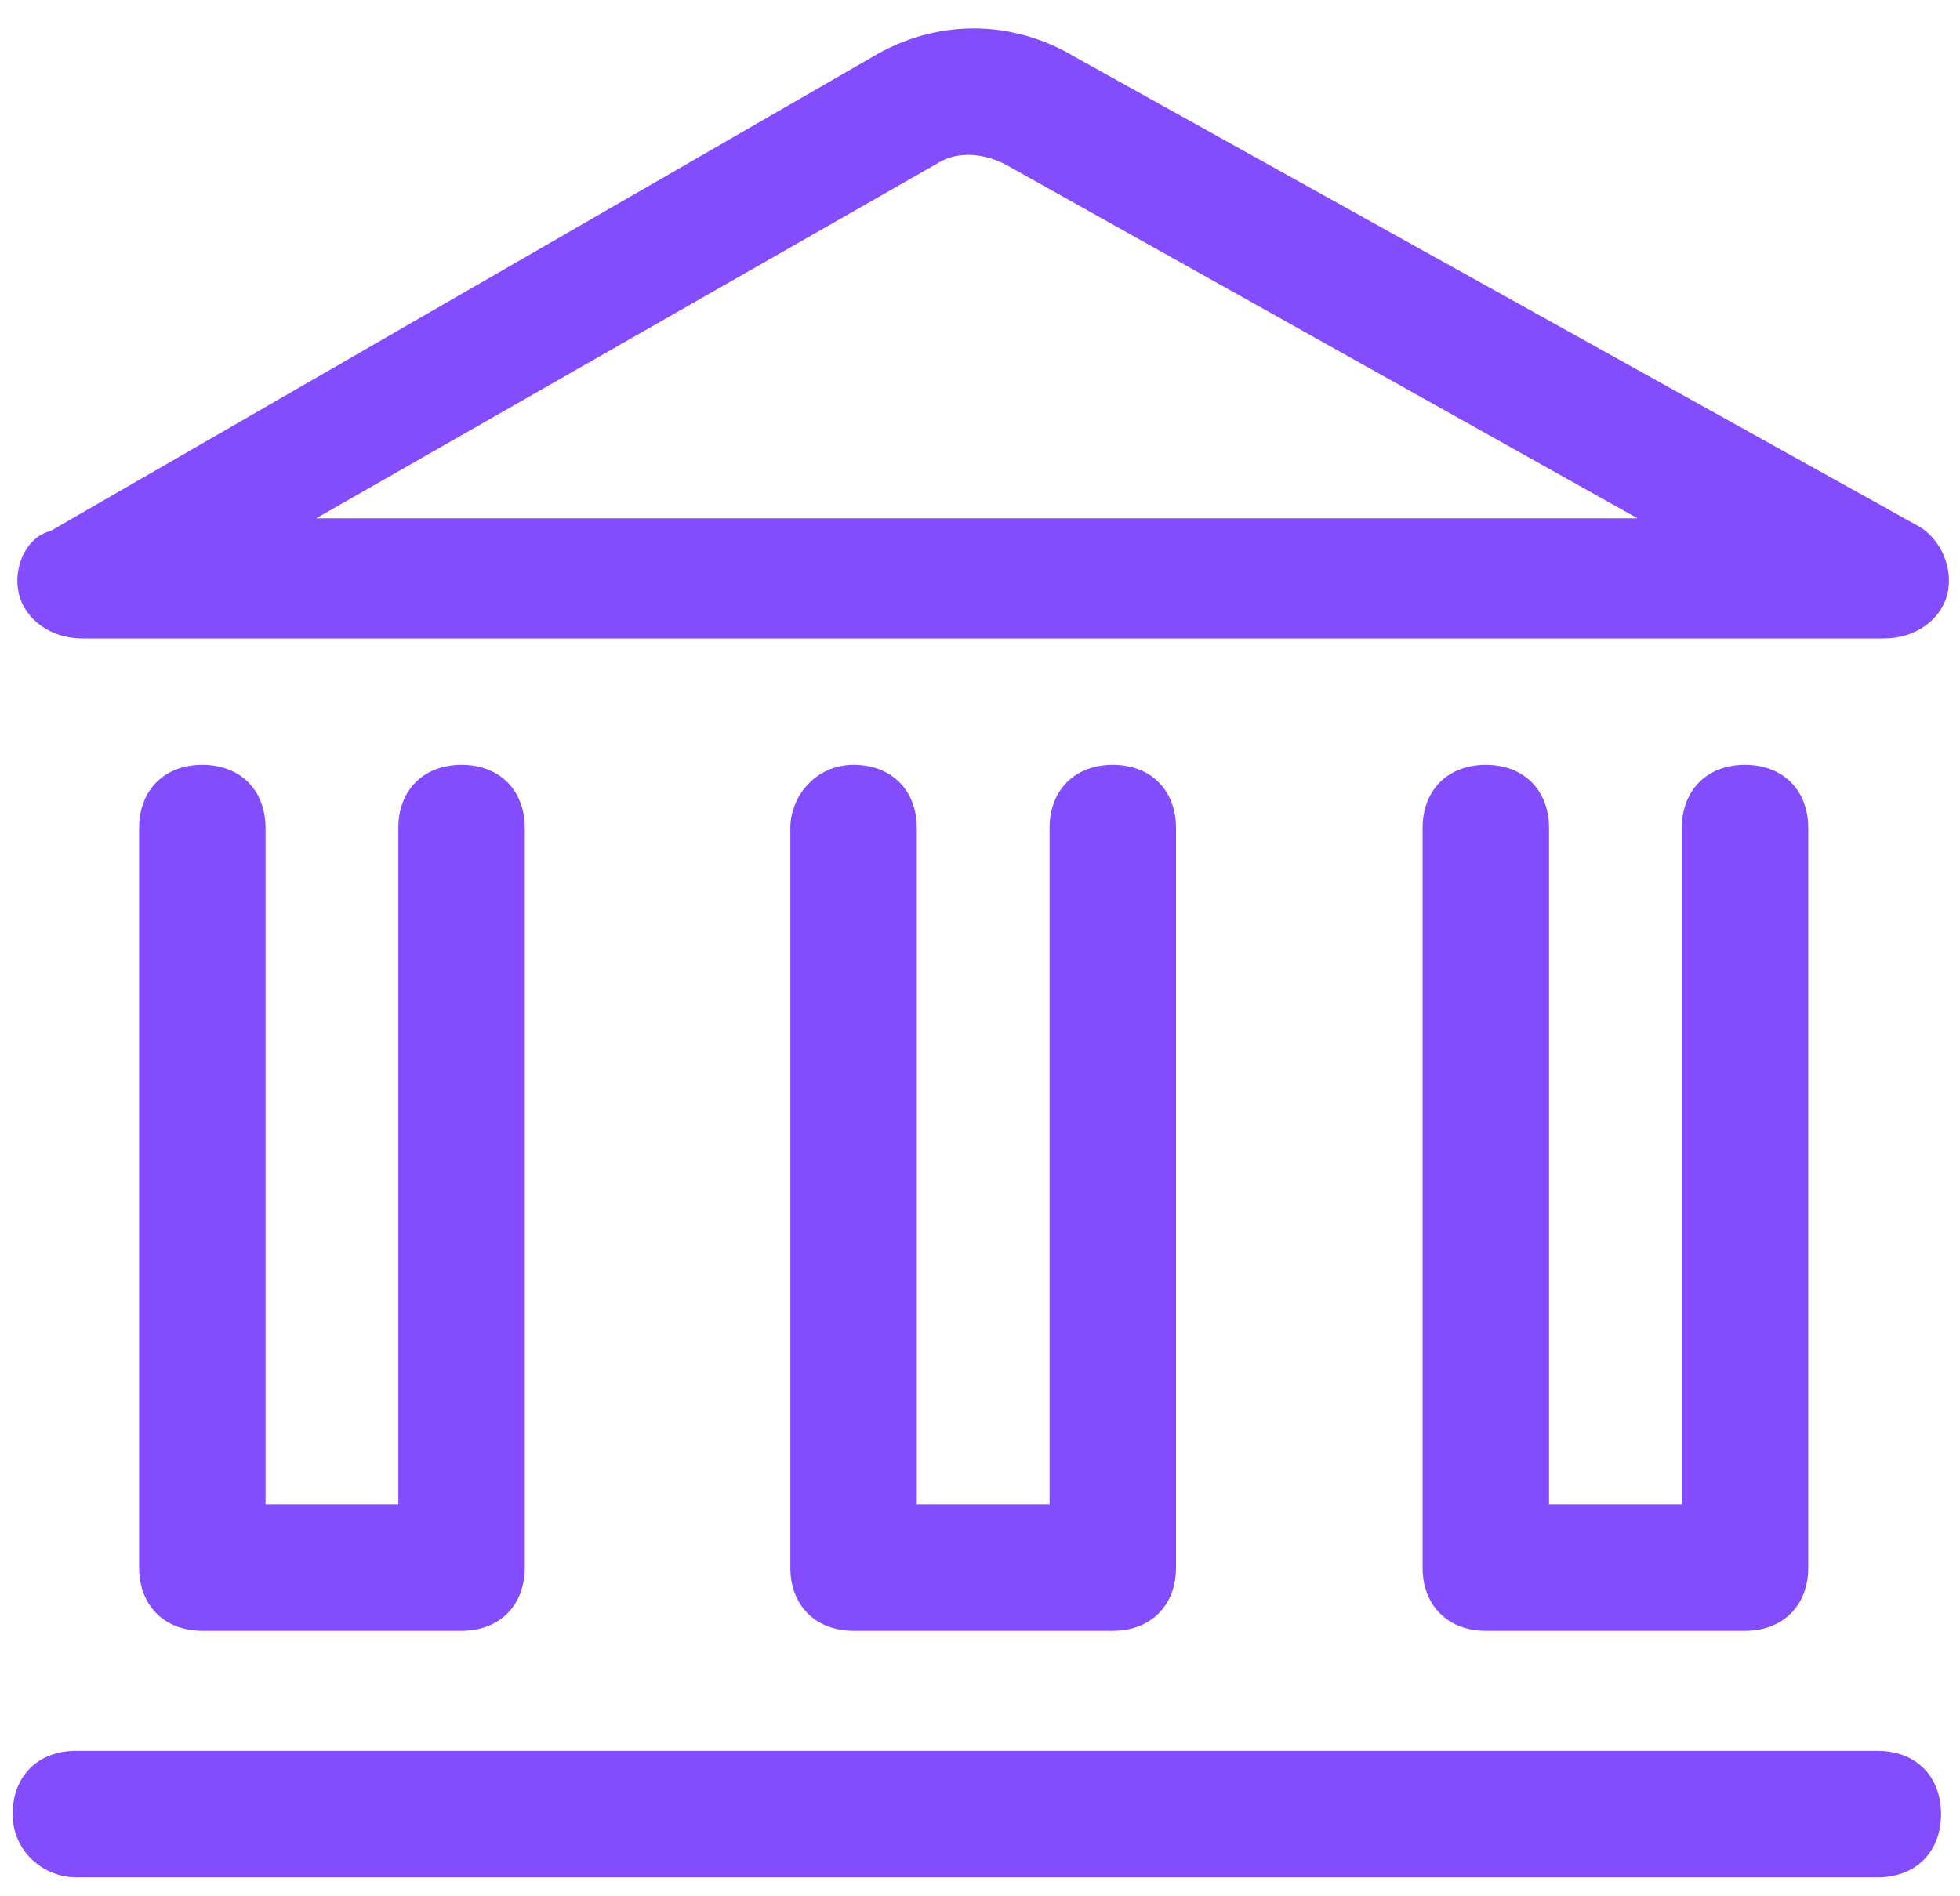 <?xml version="1.0" encoding="utf-8"?>
<!-- Generator: Adobe Illustrator 26.2.1, SVG Export Plug-In . SVG Version: 6.00 Build 0)  -->
<svg version="1.1" id="Layer_1" xmlns="http://www.w3.org/2000/svg" xmlns:xlink="http://www.w3.org/1999/xlink" x="0px" y="0px"
	 viewBox="0 0 31 30" style="enable-background:new 0 0 31 30;" xml:space="preserve">
<style type="text/css">
	.st0{fill-rule:evenodd;clip-rule:evenodd;fill:#834DFD;}
</style>
<path class="st0" d="M15.9,2.6c-0.4-0.2-0.8-0.2-1.1,0l0,0L5,8.2h20.9L15.9,2.6C16,2.6,15.9,2.6,15.9,2.6z M17,0.9
	c-1-0.6-2.2-0.6-3.2,0l-13,7.5C0.4,8.5,0.2,9,0.3,9.4c0.1,0.4,0.5,0.7,1,0.7h28.5c0.5,0,0.9-0.3,1-0.7c0.1-0.4-0.1-0.9-0.5-1.1
	L17,0.9z M0.2,28.7c0-0.6,0.4-1,1-1h28.5c0.6,0,1,0.4,1,1s-0.4,1-1,1H1.2C0.7,29.7,0.2,29.3,0.2,28.7z M24.5,13.1c0-0.6-0.4-1-1-1
	c-0.6,0-1,0.4-1,1v11.7c0,0.6,0.4,1,1,1h4.1c0.6,0,1-0.4,1-1V13.1c0-0.6-0.4-1-1-1c-0.6,0-1,0.4-1,1v10.7h-2.1V13.1z M13.5,12.1
	c0.6,0,1,0.4,1,1v10.7h2.1V13.1c0-0.6,0.4-1,1-1c0.6,0,1,0.4,1,1v11.7c0,0.6-0.4,1-1,1h-4.1c-0.6,0-1-0.4-1-1V13.1
	C12.5,12.6,12.9,12.1,13.5,12.1z M4.2,13.1c0-0.6-0.4-1-1-1c-0.6,0-1,0.4-1,1v11.7c0,0.6,0.4,1,1,1h4.1c0.6,0,1-0.4,1-1V13.1
	c0-0.6-0.4-1-1-1c-0.6,0-1,0.4-1,1v10.7H4.2V13.1z"/>
</svg>

